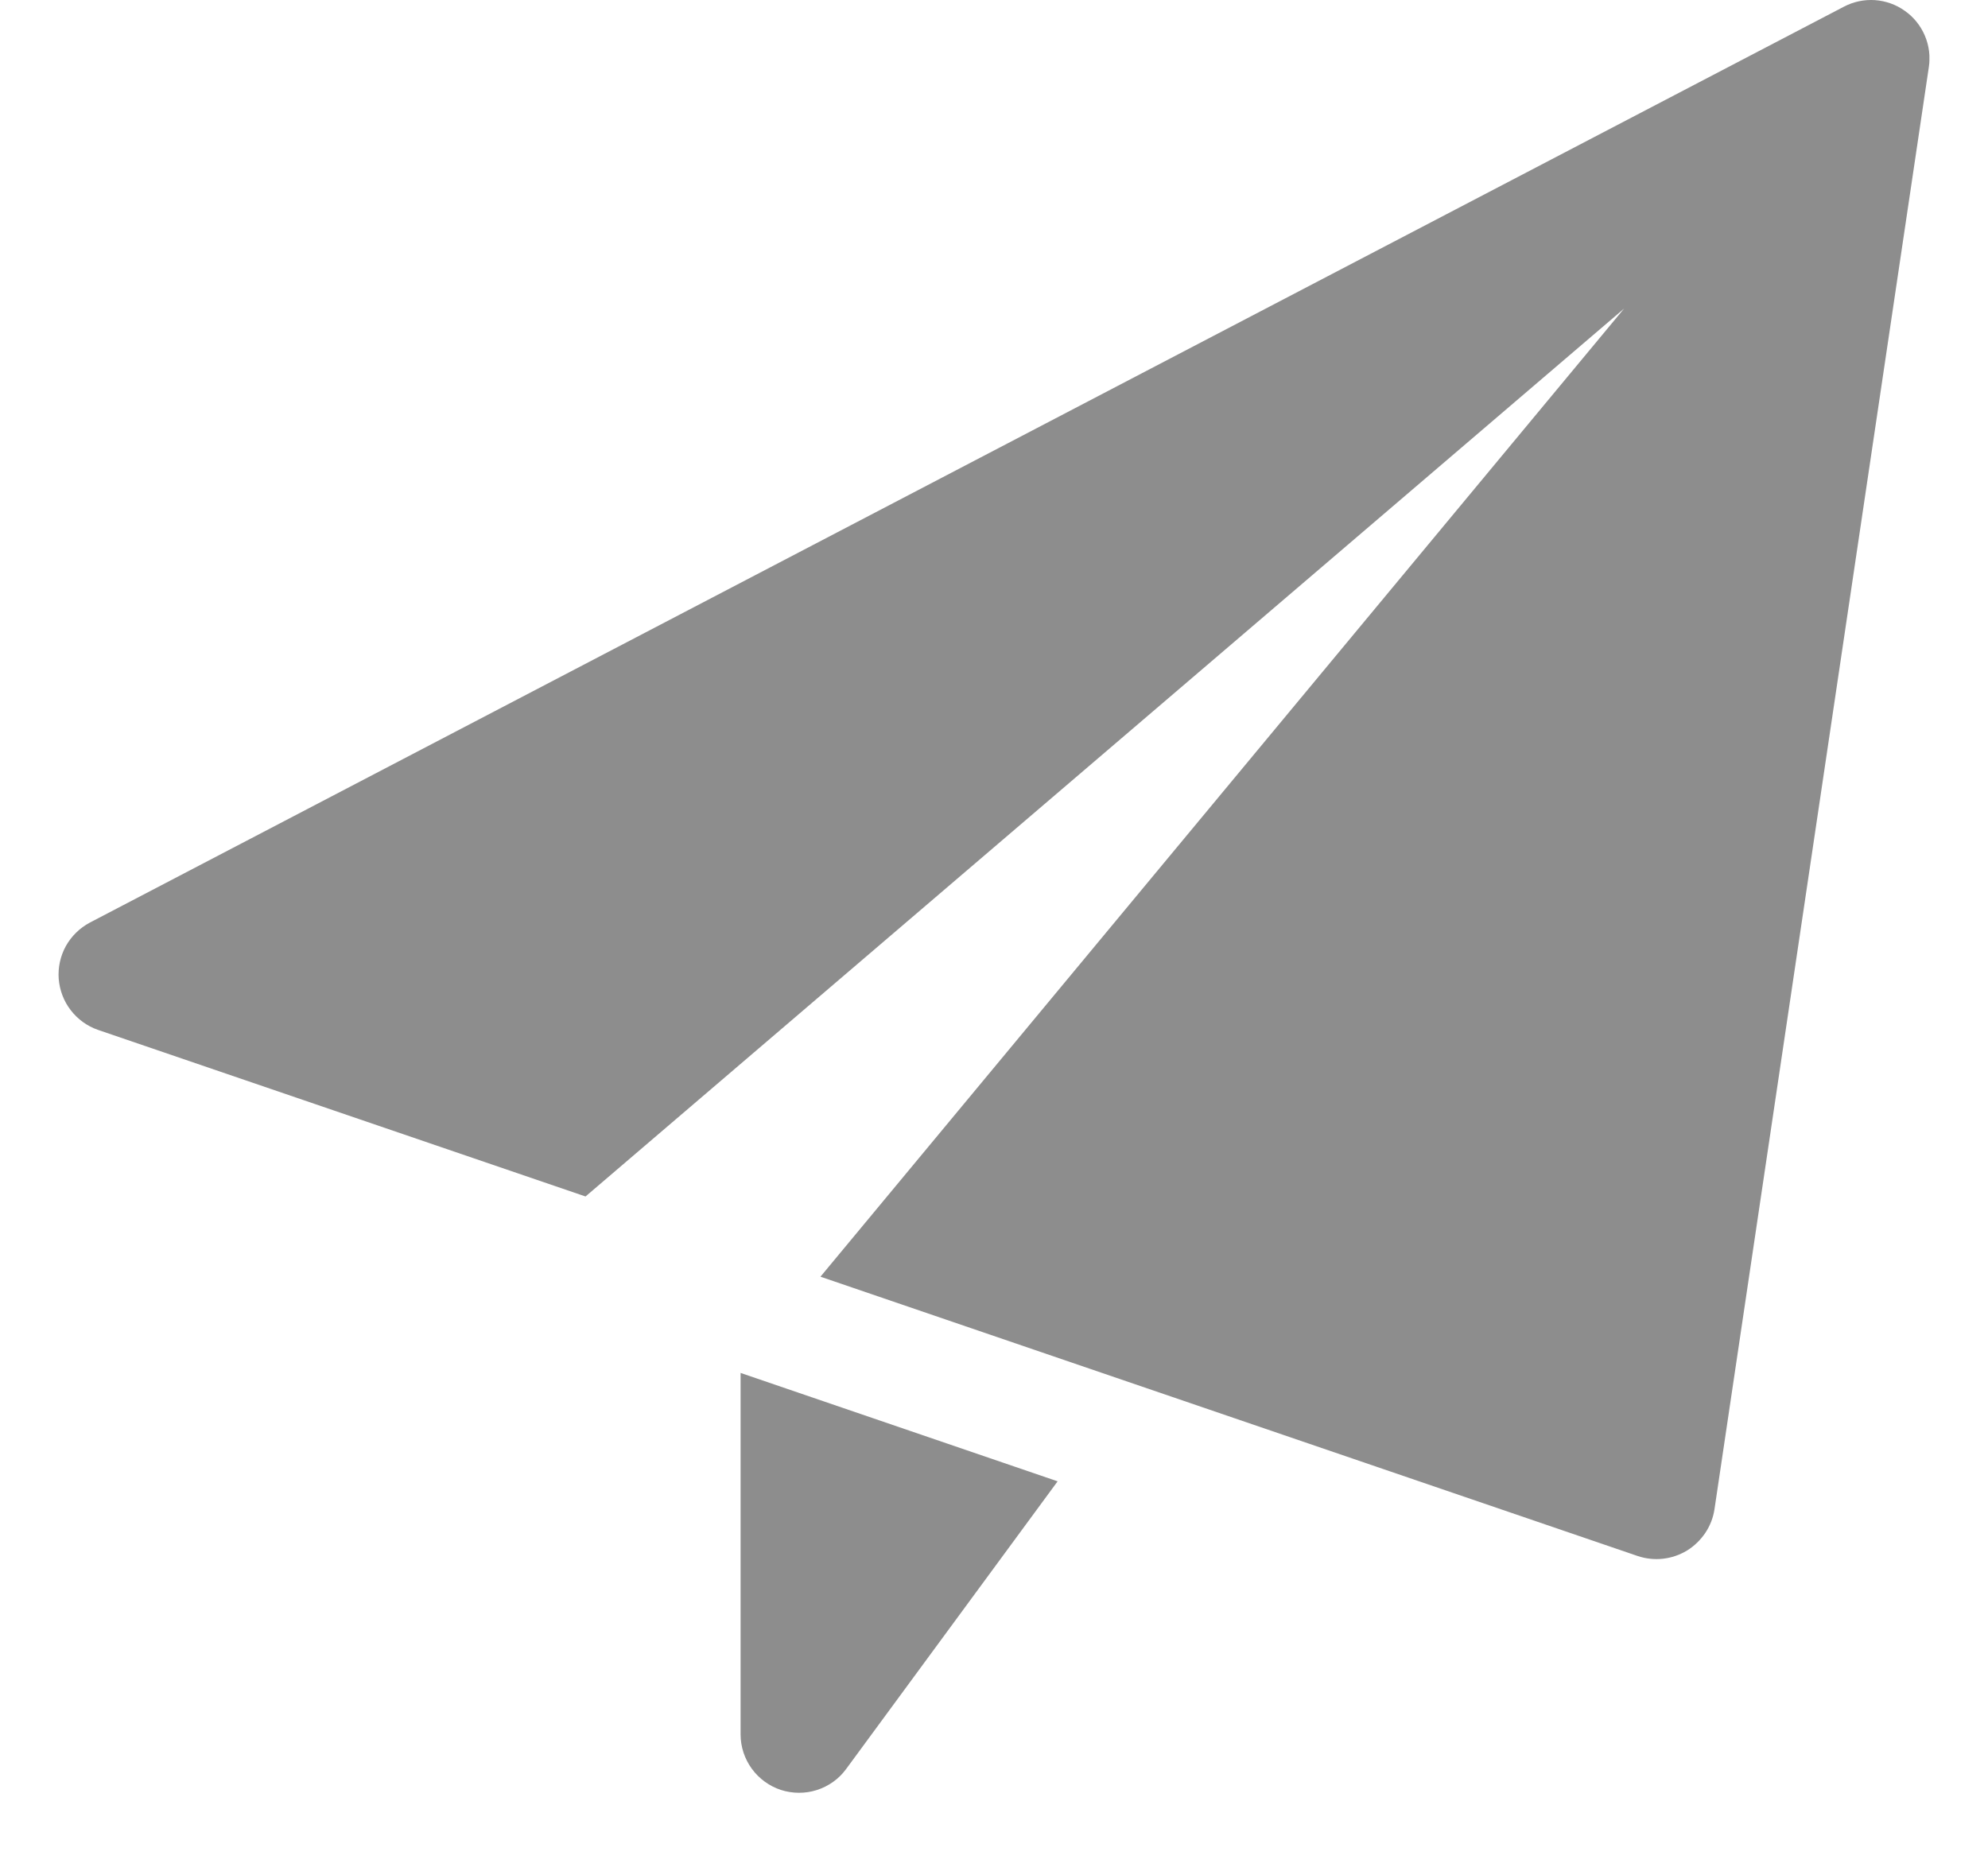 <svg width="17" height="16" viewBox="0 0 17 16" fill="none" xmlns="http://www.w3.org/2000/svg">
<g clip-path="url(#clip0_645_6125)">
<path d="M6.333 11.741V14.833C6.333 14.938 6.367 15.041 6.429 15.126C6.491 15.211 6.578 15.274 6.677 15.307C6.777 15.339 6.885 15.34 6.985 15.308C7.085 15.276 7.173 15.214 7.235 15.129L9.044 12.668L6.333 11.741ZM16.289 0.093C16.214 0.039 16.126 0.008 16.034 0.001C15.942 -0.005 15.85 0.014 15.768 0.057L0.768 7.89C0.682 7.936 0.611 8.005 0.563 8.091C0.516 8.176 0.495 8.274 0.502 8.371C0.51 8.468 0.545 8.562 0.605 8.639C0.664 8.716 0.745 8.775 0.837 8.807L5.007 10.232L13.888 2.639L7.016 10.918L14.005 13.307C14.074 13.33 14.148 13.338 14.22 13.33C14.293 13.322 14.363 13.298 14.426 13.26C14.488 13.222 14.541 13.17 14.582 13.11C14.623 13.049 14.65 12.98 14.661 12.907L16.494 0.574C16.508 0.483 16.496 0.389 16.46 0.305C16.424 0.22 16.365 0.146 16.289 0.093Z" fill="#8D8D8D"/>
</g>
<defs>
<clipPath id="clip0_645_6125">
<rect width="16" height="16" fill="white" transform="translate(0.499)"/>
</clipPath>
</defs>
</svg>
